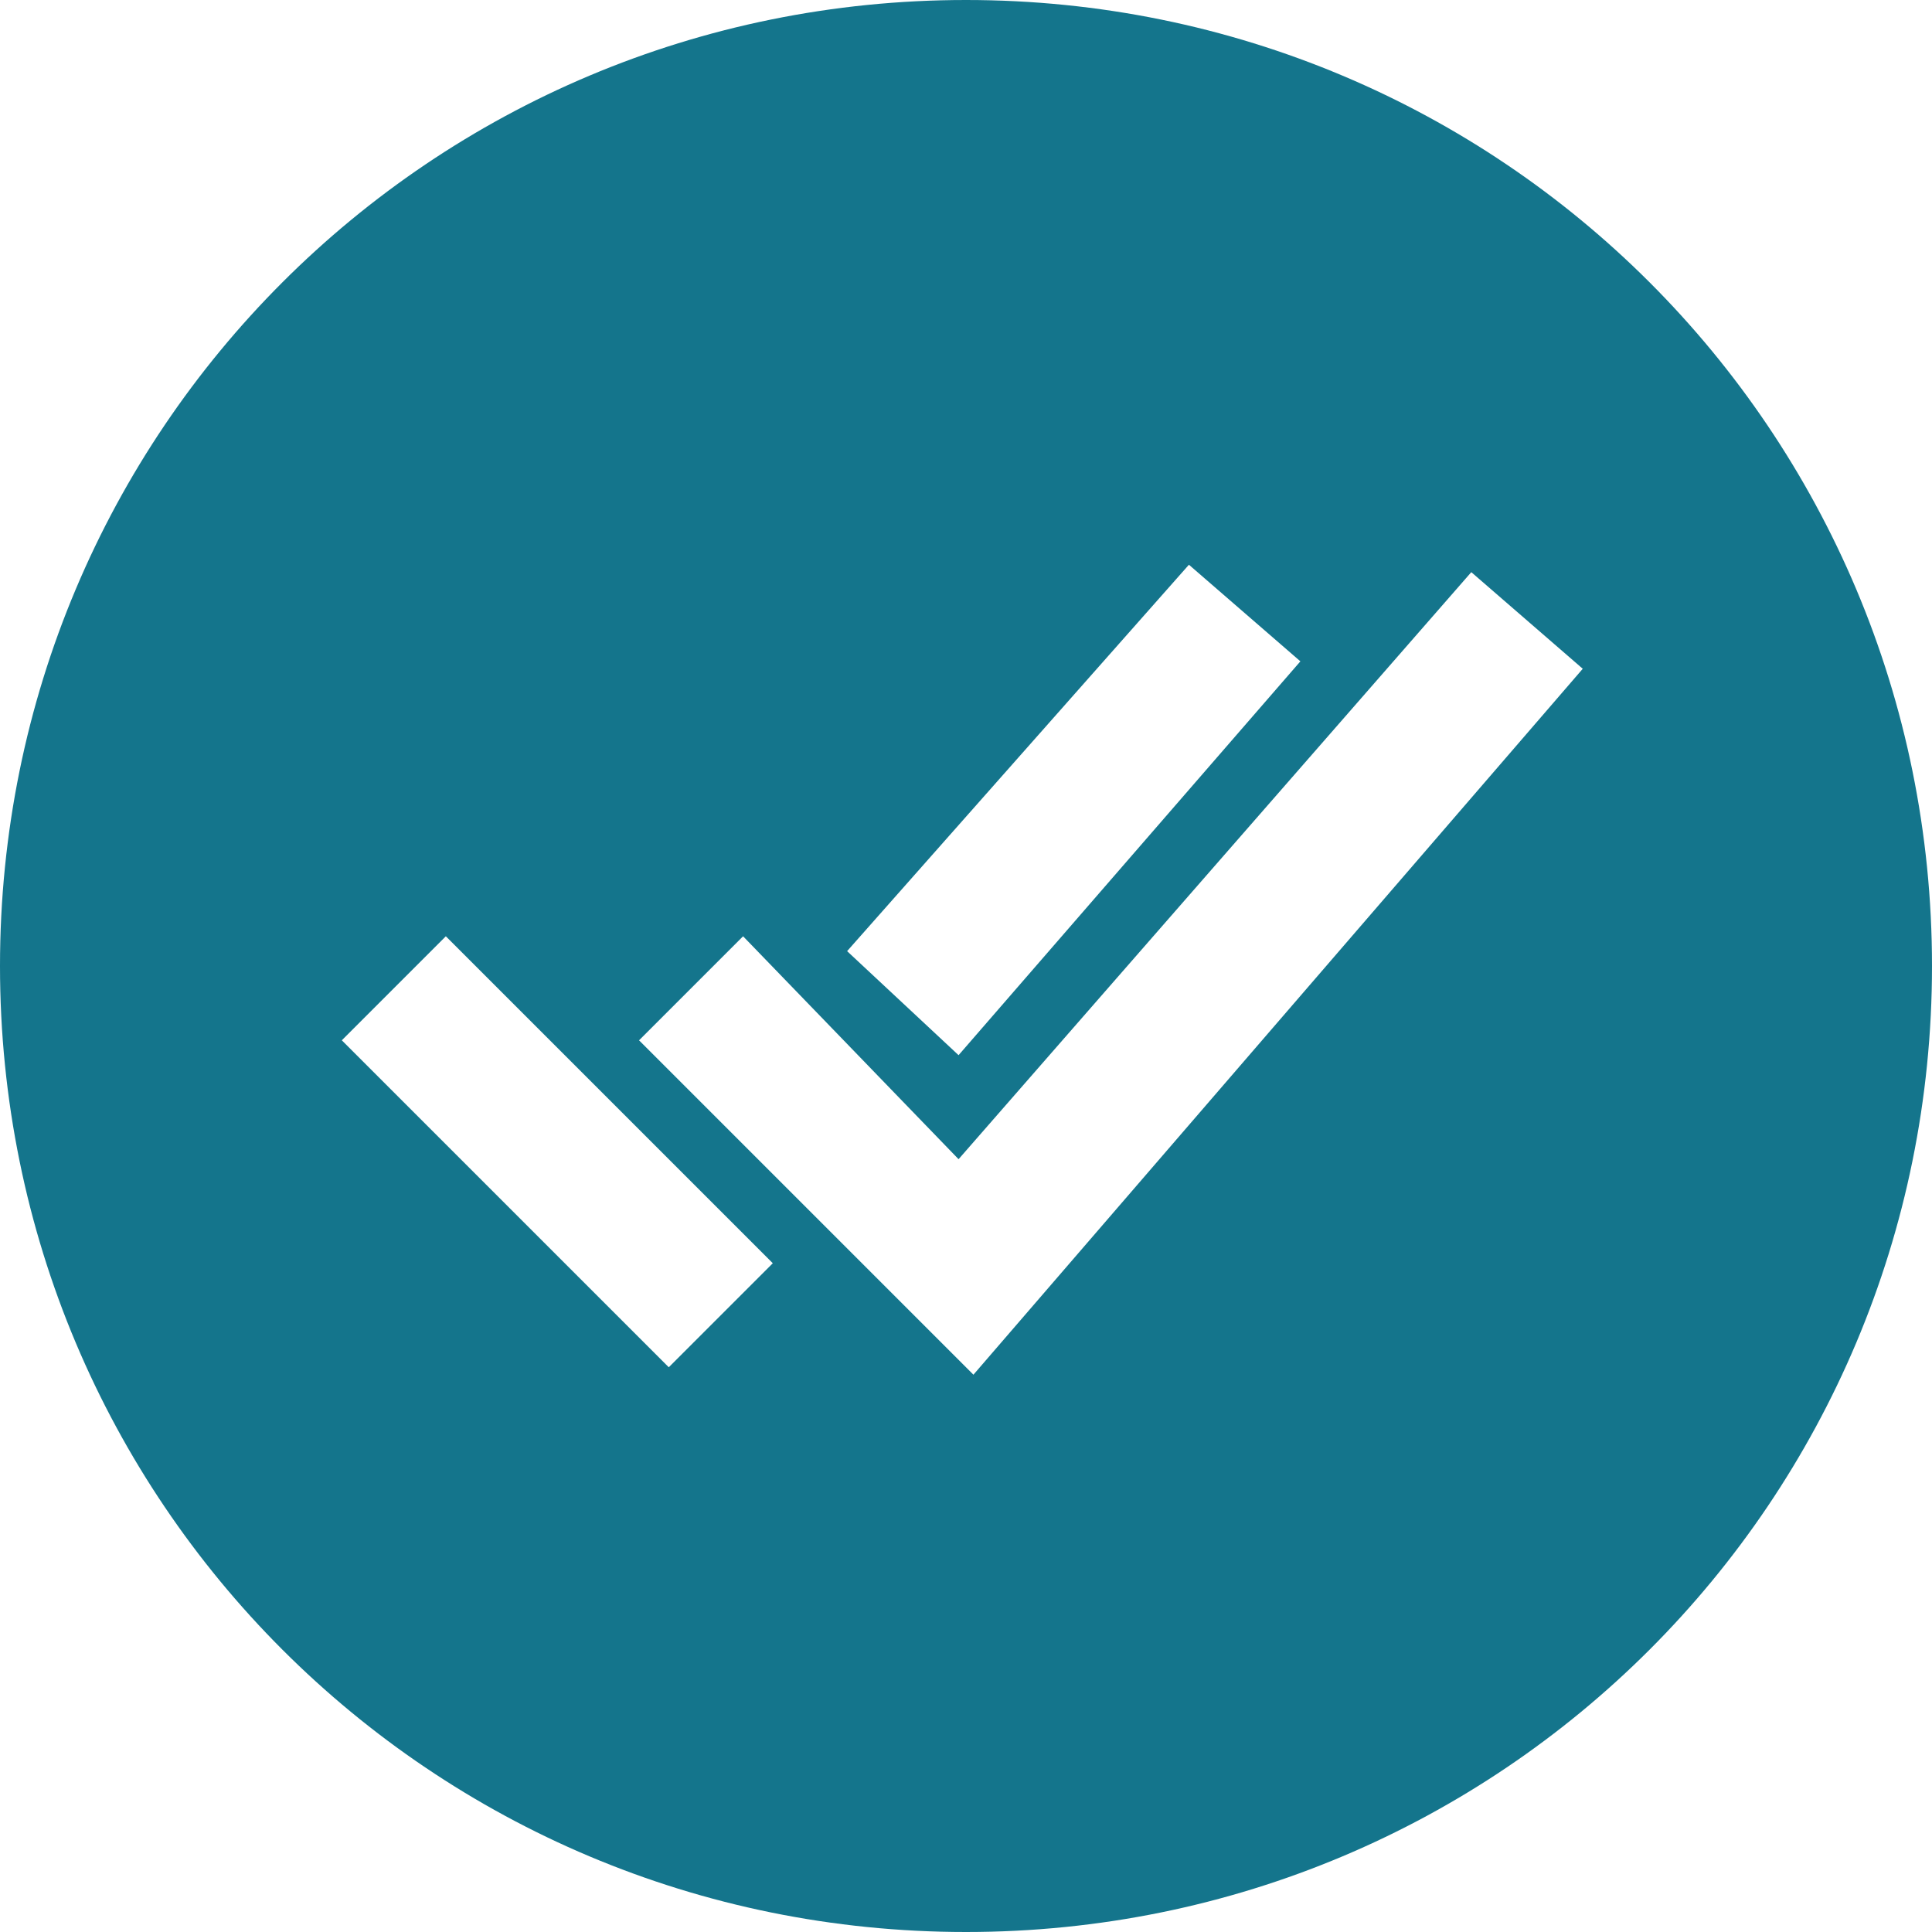 <?xml version="1.0" encoding="utf-8"?>
<!-- Generator: Adobe Illustrator 27.4.1, SVG Export Plug-In . SVG Version: 6.00 Build 0)  -->
<svg version="1.1" id="katman_1" xmlns="http://www.w3.org/2000/svg" xmlns:xlink="http://www.w3.org/1999/xlink" x="0px" y="0px"
	 width="26px" height="26px" viewBox="0 0 26 26" style="enable-background:new 0 0 26 26;" xml:space="preserve">
<style type="text/css">
	.st0{fill:#14758C;}
</style>
<path class="st0" d="M13,0C5.8,0,0,5.8,0,13s5.8,13,13,13s13-5.8,13-13S20.2,0,13,0z M16,7.6l1.5,1.3l-4.6,5.3l-1.5-1.4L16,7.6z
	 M9,18.4L4.6,14L6,12.6l4.4,4.4L9,18.4z M13.1,18.5L8.6,14l1.4-1.4l2.9,3l6.9-7.9L21.3,9L13.1,18.5z"/>
</svg>
